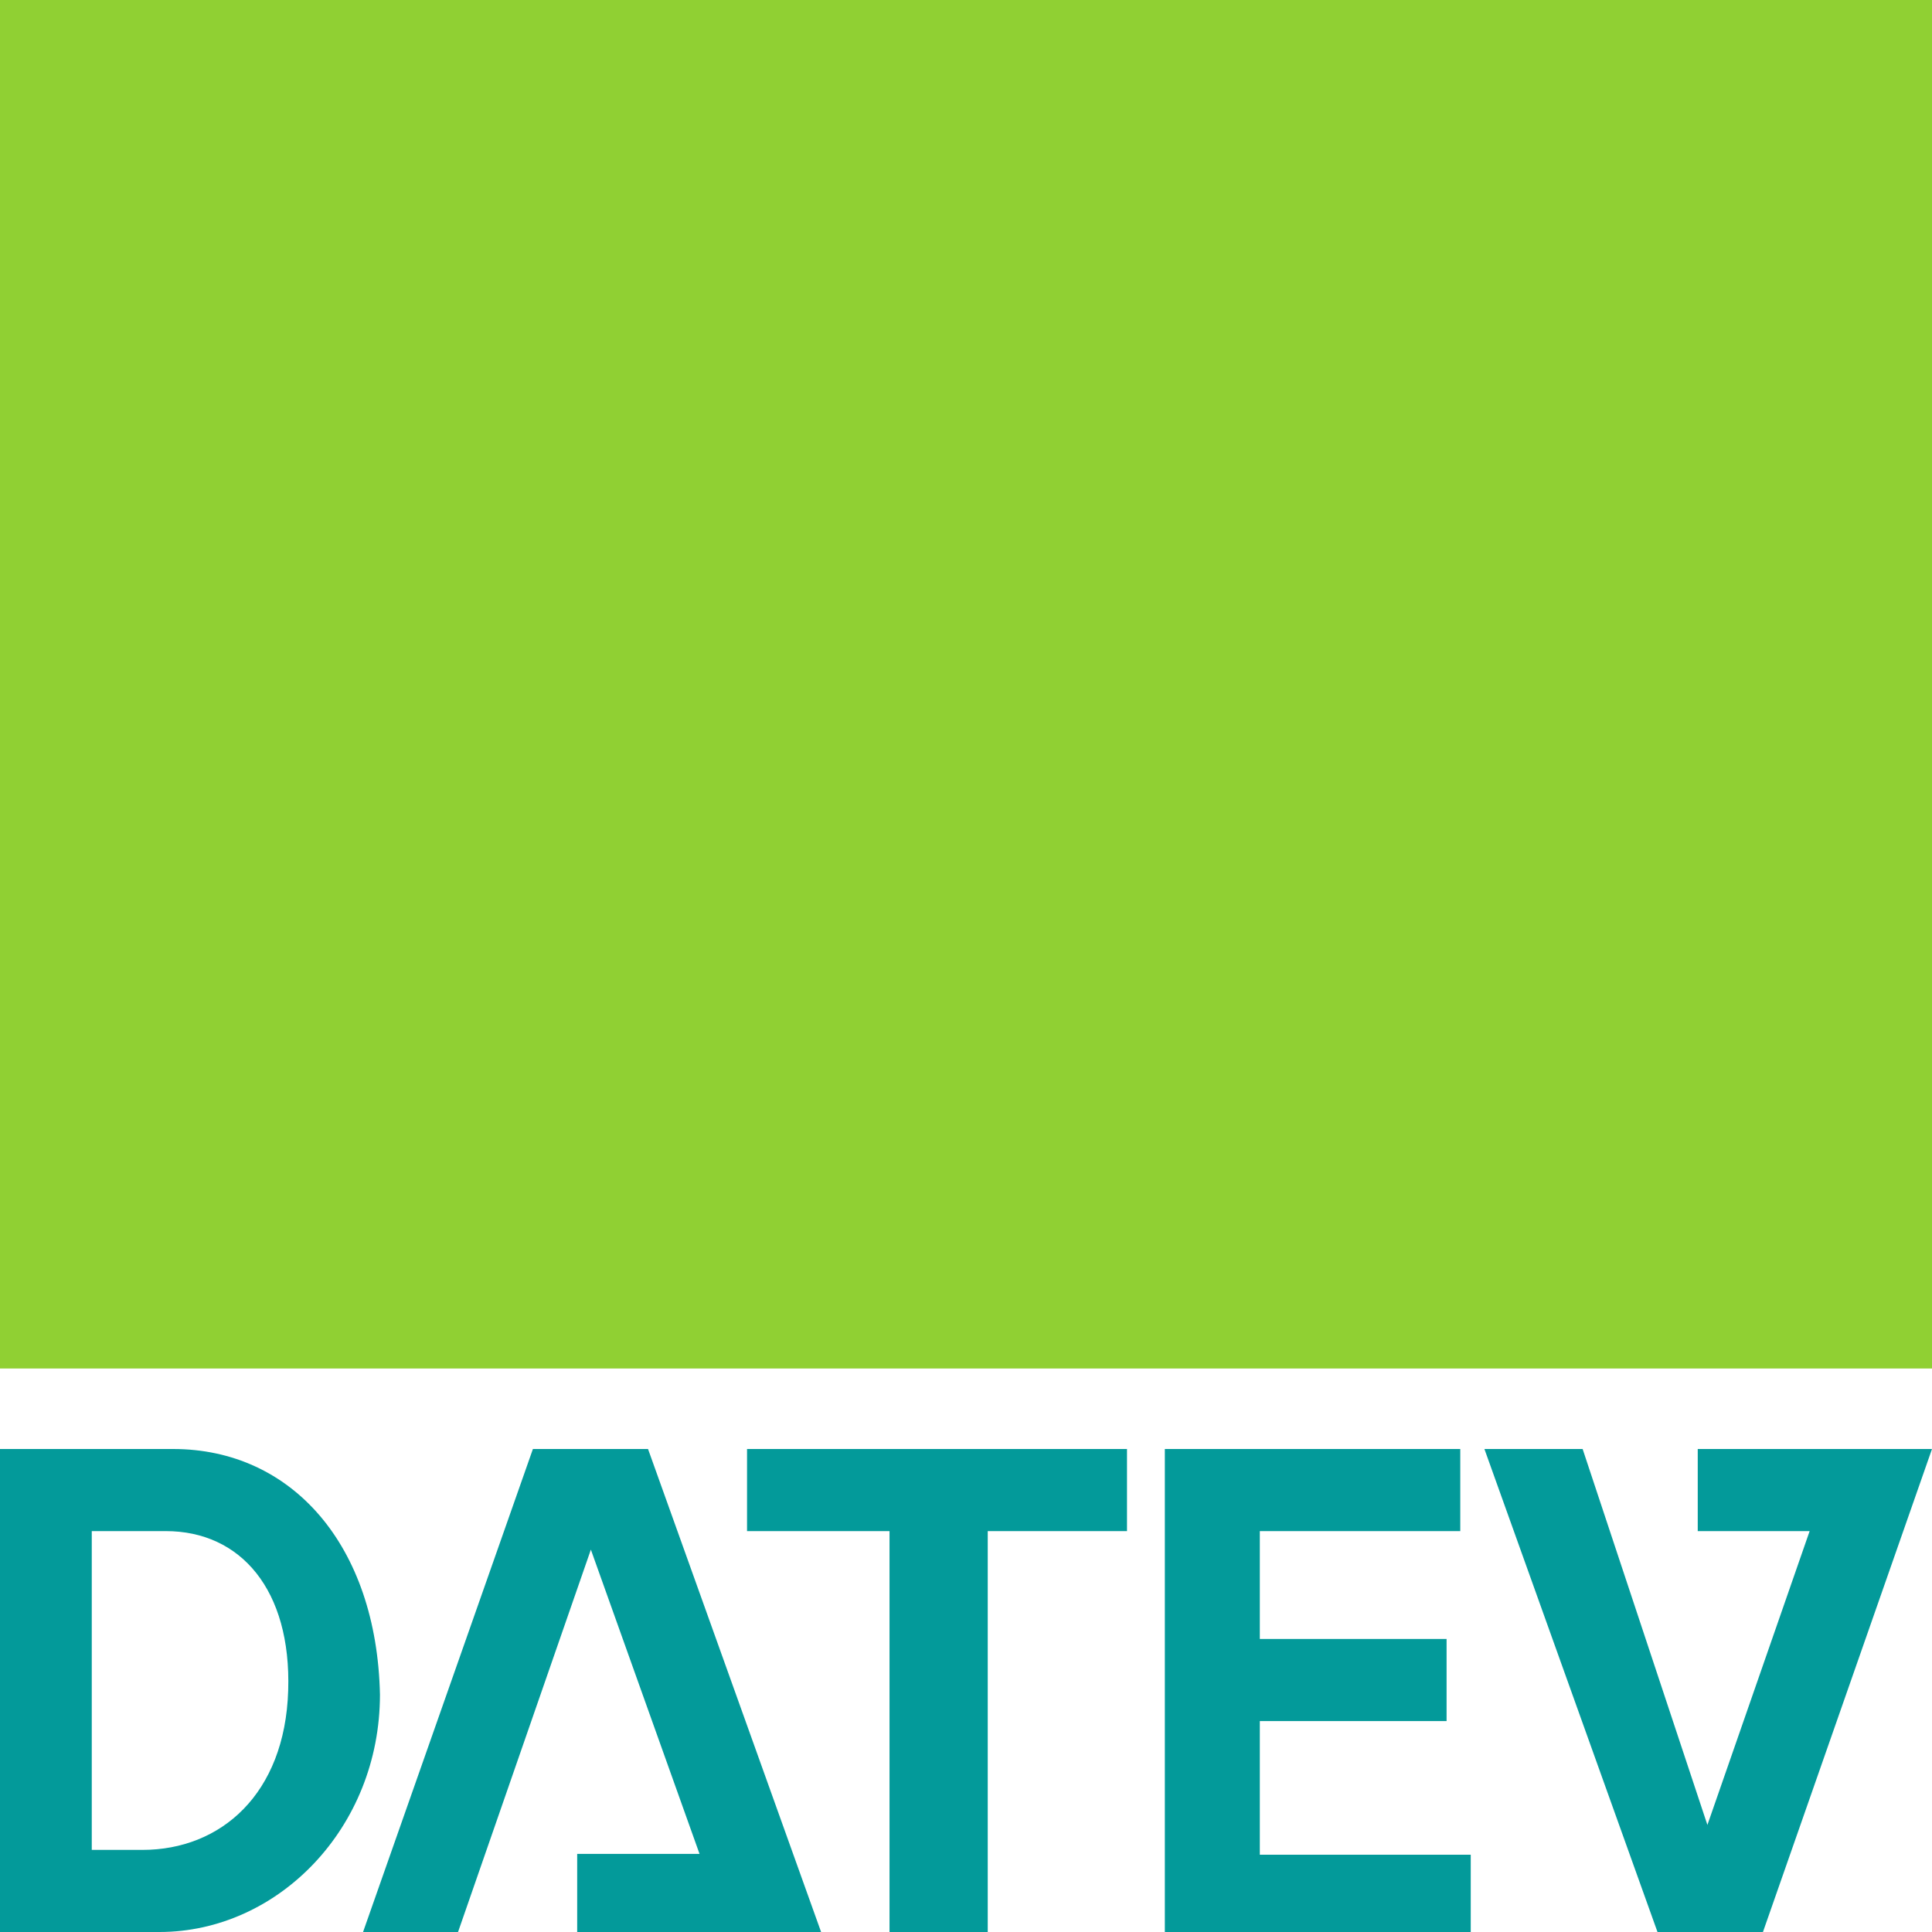 <svg width="24" height="24" viewBox="0 0 24 24" fill="none" xmlns="http://www.w3.org/2000/svg">
<path fill-rule="evenodd" clip-rule="evenodd" d="M1.14 22.98H1.77C2.74 22.98 3.54 22.29 3.58 21C3.62 19.75 2.99 19.02 2.06 19.02H1.14V22.98ZM0 18H2.15C3.63 18 4.68 19.2 4.72 21.05C4.72 22.71 3.45 24 1.98 24H0V18ZM14.47 18H18.14V19.02H15.65V20.36H17.97V21.38H15.65V23.04H18.27V24H14.47V18V18ZM7.17 24V23.03H8.69L7.34 19.25L5.69 24H4.51L6.62 18H8.05L10.2 24H7.17ZM9.28 19.02V18H14V19.02H12.27V24H11.05V19.02H9.28ZM21.09 18V19.02H22.48L21.21 22.67L19.66 18H18.44L20.59 24H21.9L24 18H21.09Z" fill="#039A9A"/>
<path d="M0 0H24V17H0V0Z" fill="#90D033"/>
</svg>

